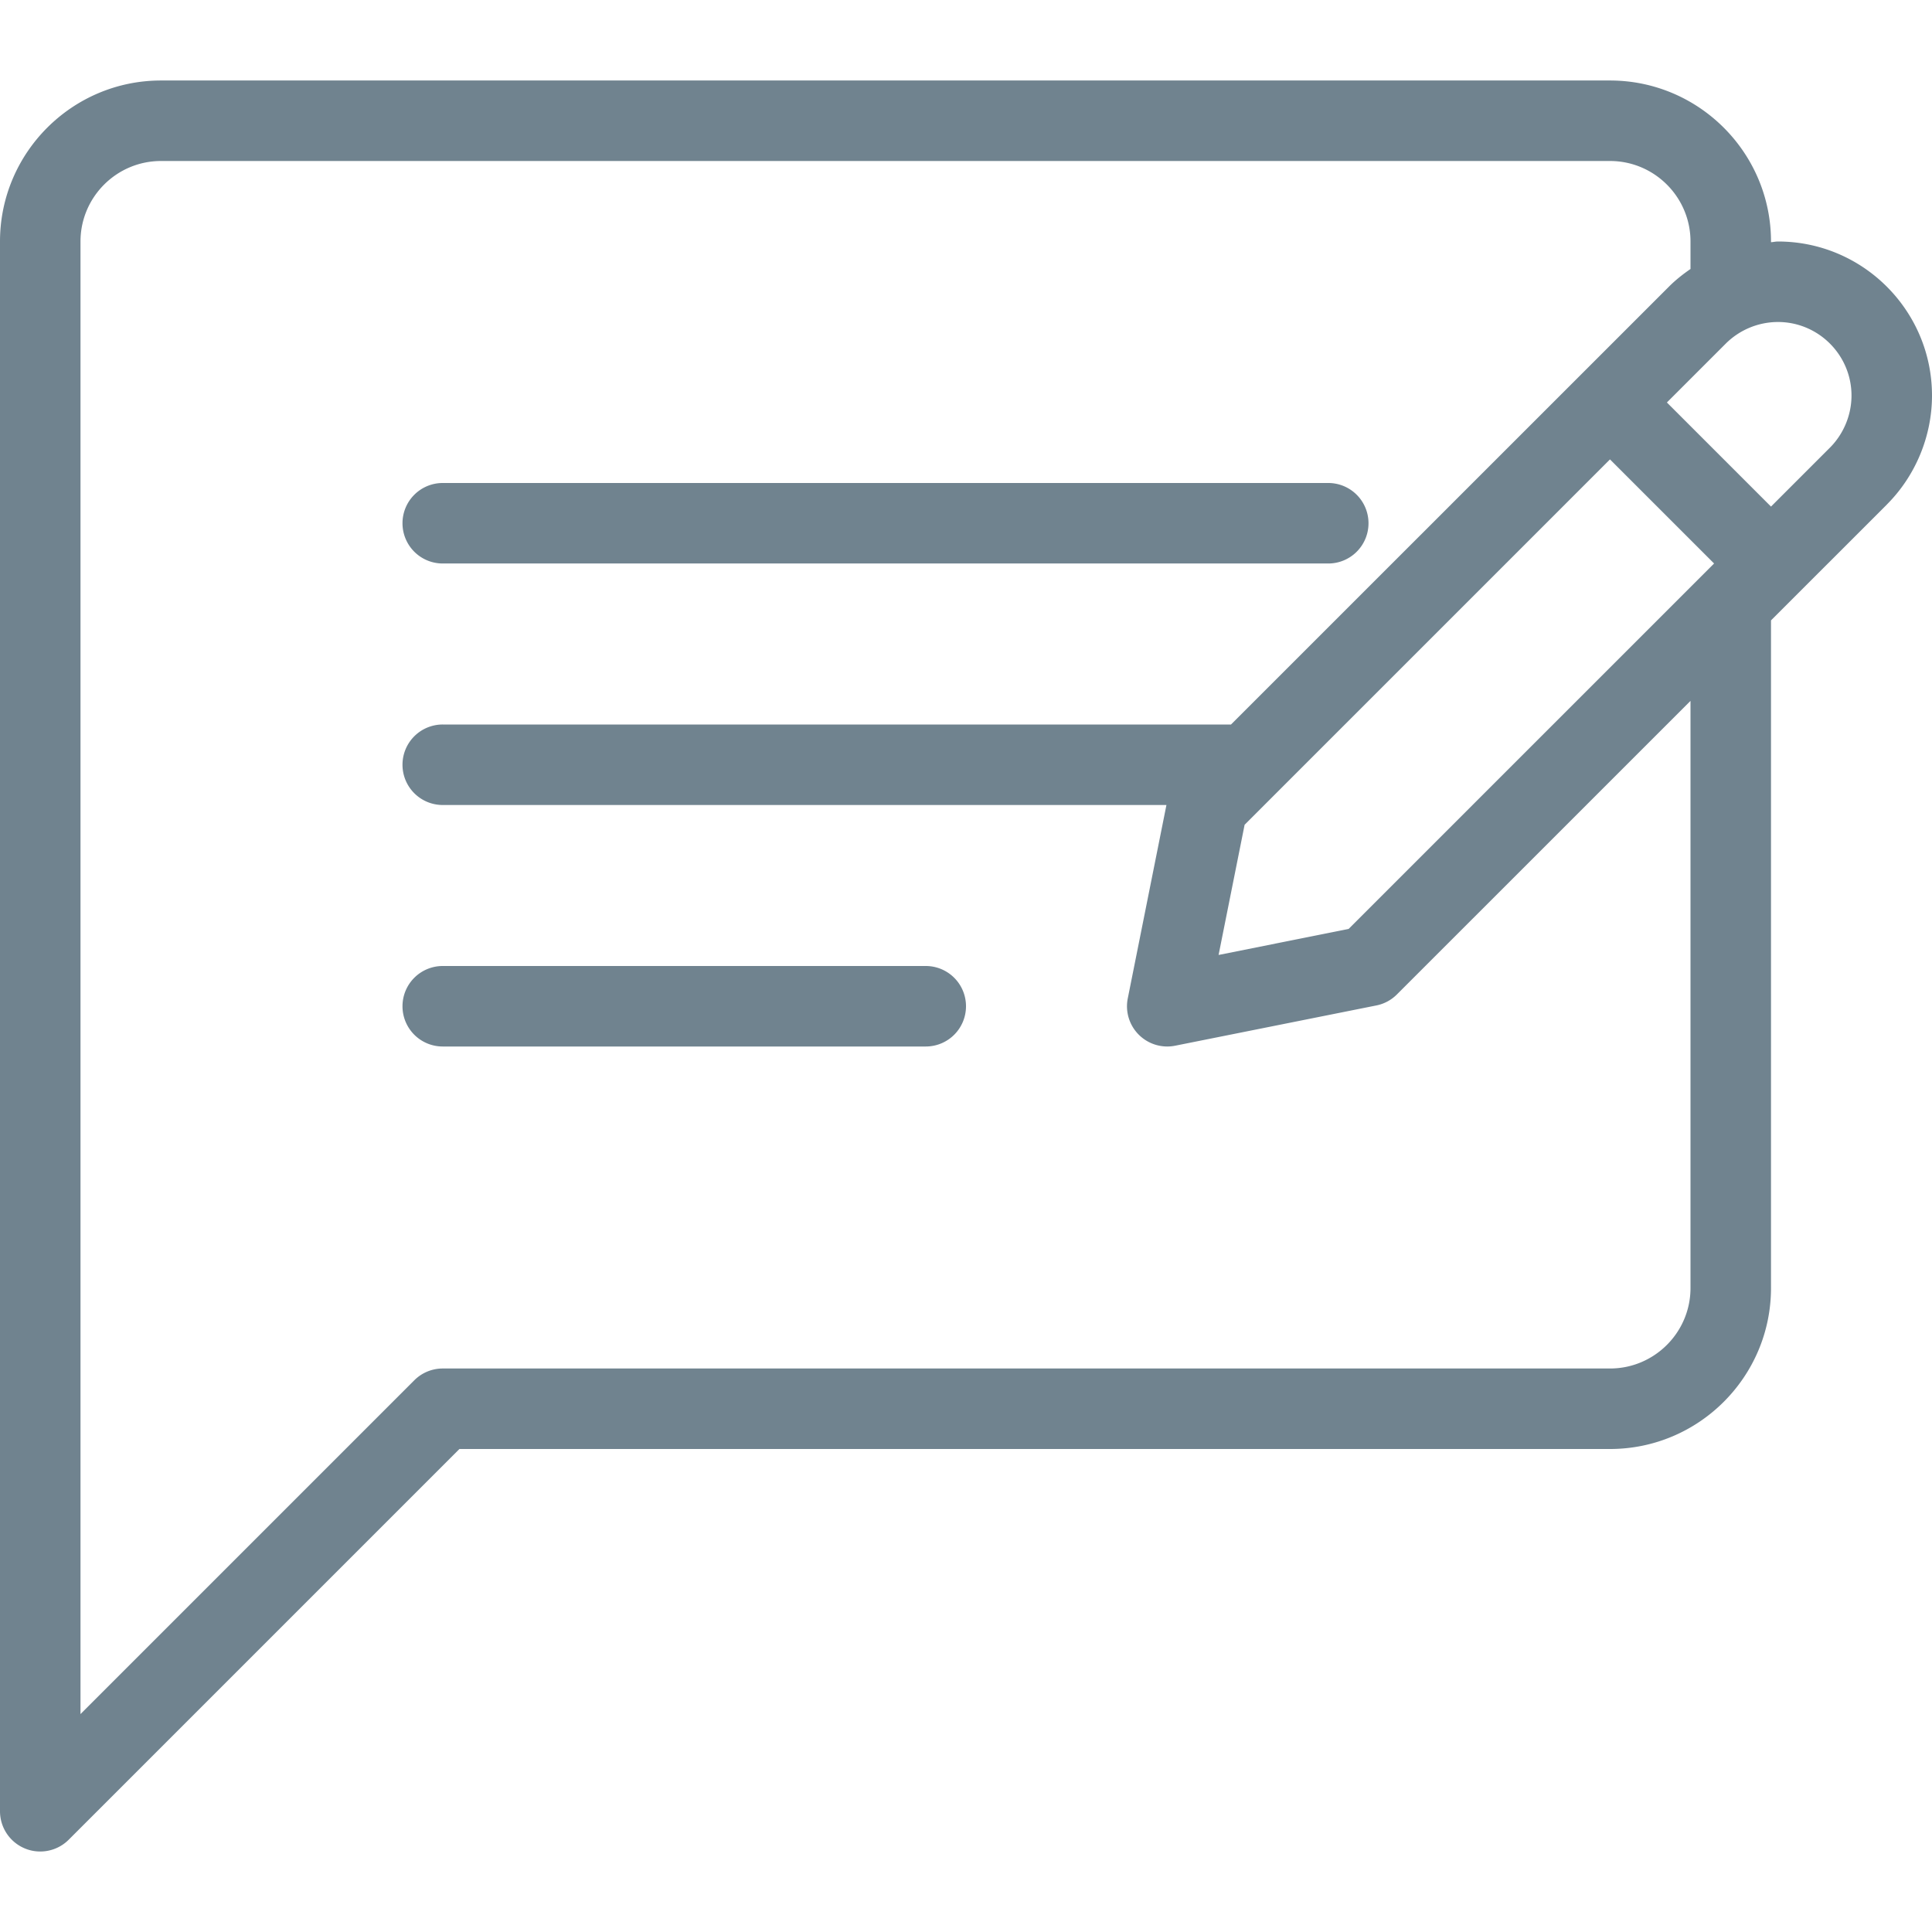 <svg xmlns="http://www.w3.org/2000/svg" version="1.1" xmlns:xlink="http://www.w3.org/1999/xlink" width="512" height="512" x="0" y="0" viewBox="0 0 512 512" style="enable-background:new 0 0 512 512" xml:space="preserve" class=""><g><path d="M117.333 149.333H352a10.66 10.66 0 0 0 10.667-10.667A10.66 10.66 0 0 0 352 127.999H117.333a10.66 10.66 0 0 0-10.667 10.667 10.662 10.662 0 0 0 10.667 10.667zM245.333 256h-128a10.66 10.66 0 0 0-10.667 10.667 10.66 10.66 0 0 0 10.667 10.667h128A10.66 10.66 0 0 0 256 266.667 10.66 10.66 0 0 0 245.333 256z" fill="#70838f" opacity="1" data-original="#000000"></path><path d="M471.167 64c-.618 0-1.217.155-1.833.184V64c0-23.531-19.146-42.667-42.667-42.667h-384C19.146 21.333 0 40.469 0 64v416a10.67 10.67 0 0 0 6.583 9.854c1.313.552 2.708.813 4.083.813 2.771 0 5.5-1.083 7.542-3.125L121.75 384h304.917c23.521 0 42.667-19.135 42.667-42.667V164.411l30.708-30.703v-.01c7.604-7.604 11.958-18.125 11.958-28.865C512 82.313 493.688 64 471.167 64zM448 341.333c0 11.76-9.563 21.333-21.333 21.333H117.333a10.66 10.66 0 0 0-7.542 3.125L21.333 454.25V64c0-11.76 9.563-21.333 21.333-21.333h384C438.438 42.667 448 52.24 448 64v7.286c-2.025 1.392-3.962 2.923-5.708 4.672L326.232 192H117.333a10.66 10.66 0 0 0-10.667 10.667 10.66 10.66 0 0 0 10.667 10.667h191.785l-10.243 51.24c-.708 3.5.396 7.115 2.917 9.635a10.68 10.68 0 0 0 7.542 3.125c.688 0 1.396-.073 2.083-.208l53.313-10.667a10.601 10.601 0 0 0 5.458-2.917l77.812-77.8v155.591zm-90.604-95.156-34.458 6.896 6.896-34.5 96.828-96.828 27.587 27.587-96.853 96.845zm127.562-127.552-15.625 15.625-27.589-27.589 15.63-15.63a19.662 19.662 0 0 1 13.792-5.698c10.75 0 19.5 8.75 19.5 19.5.001 5.125-2.083 10.157-5.708 13.792z" fill="#70838f" opacity="1" data-original="#000000"></path></g></svg>